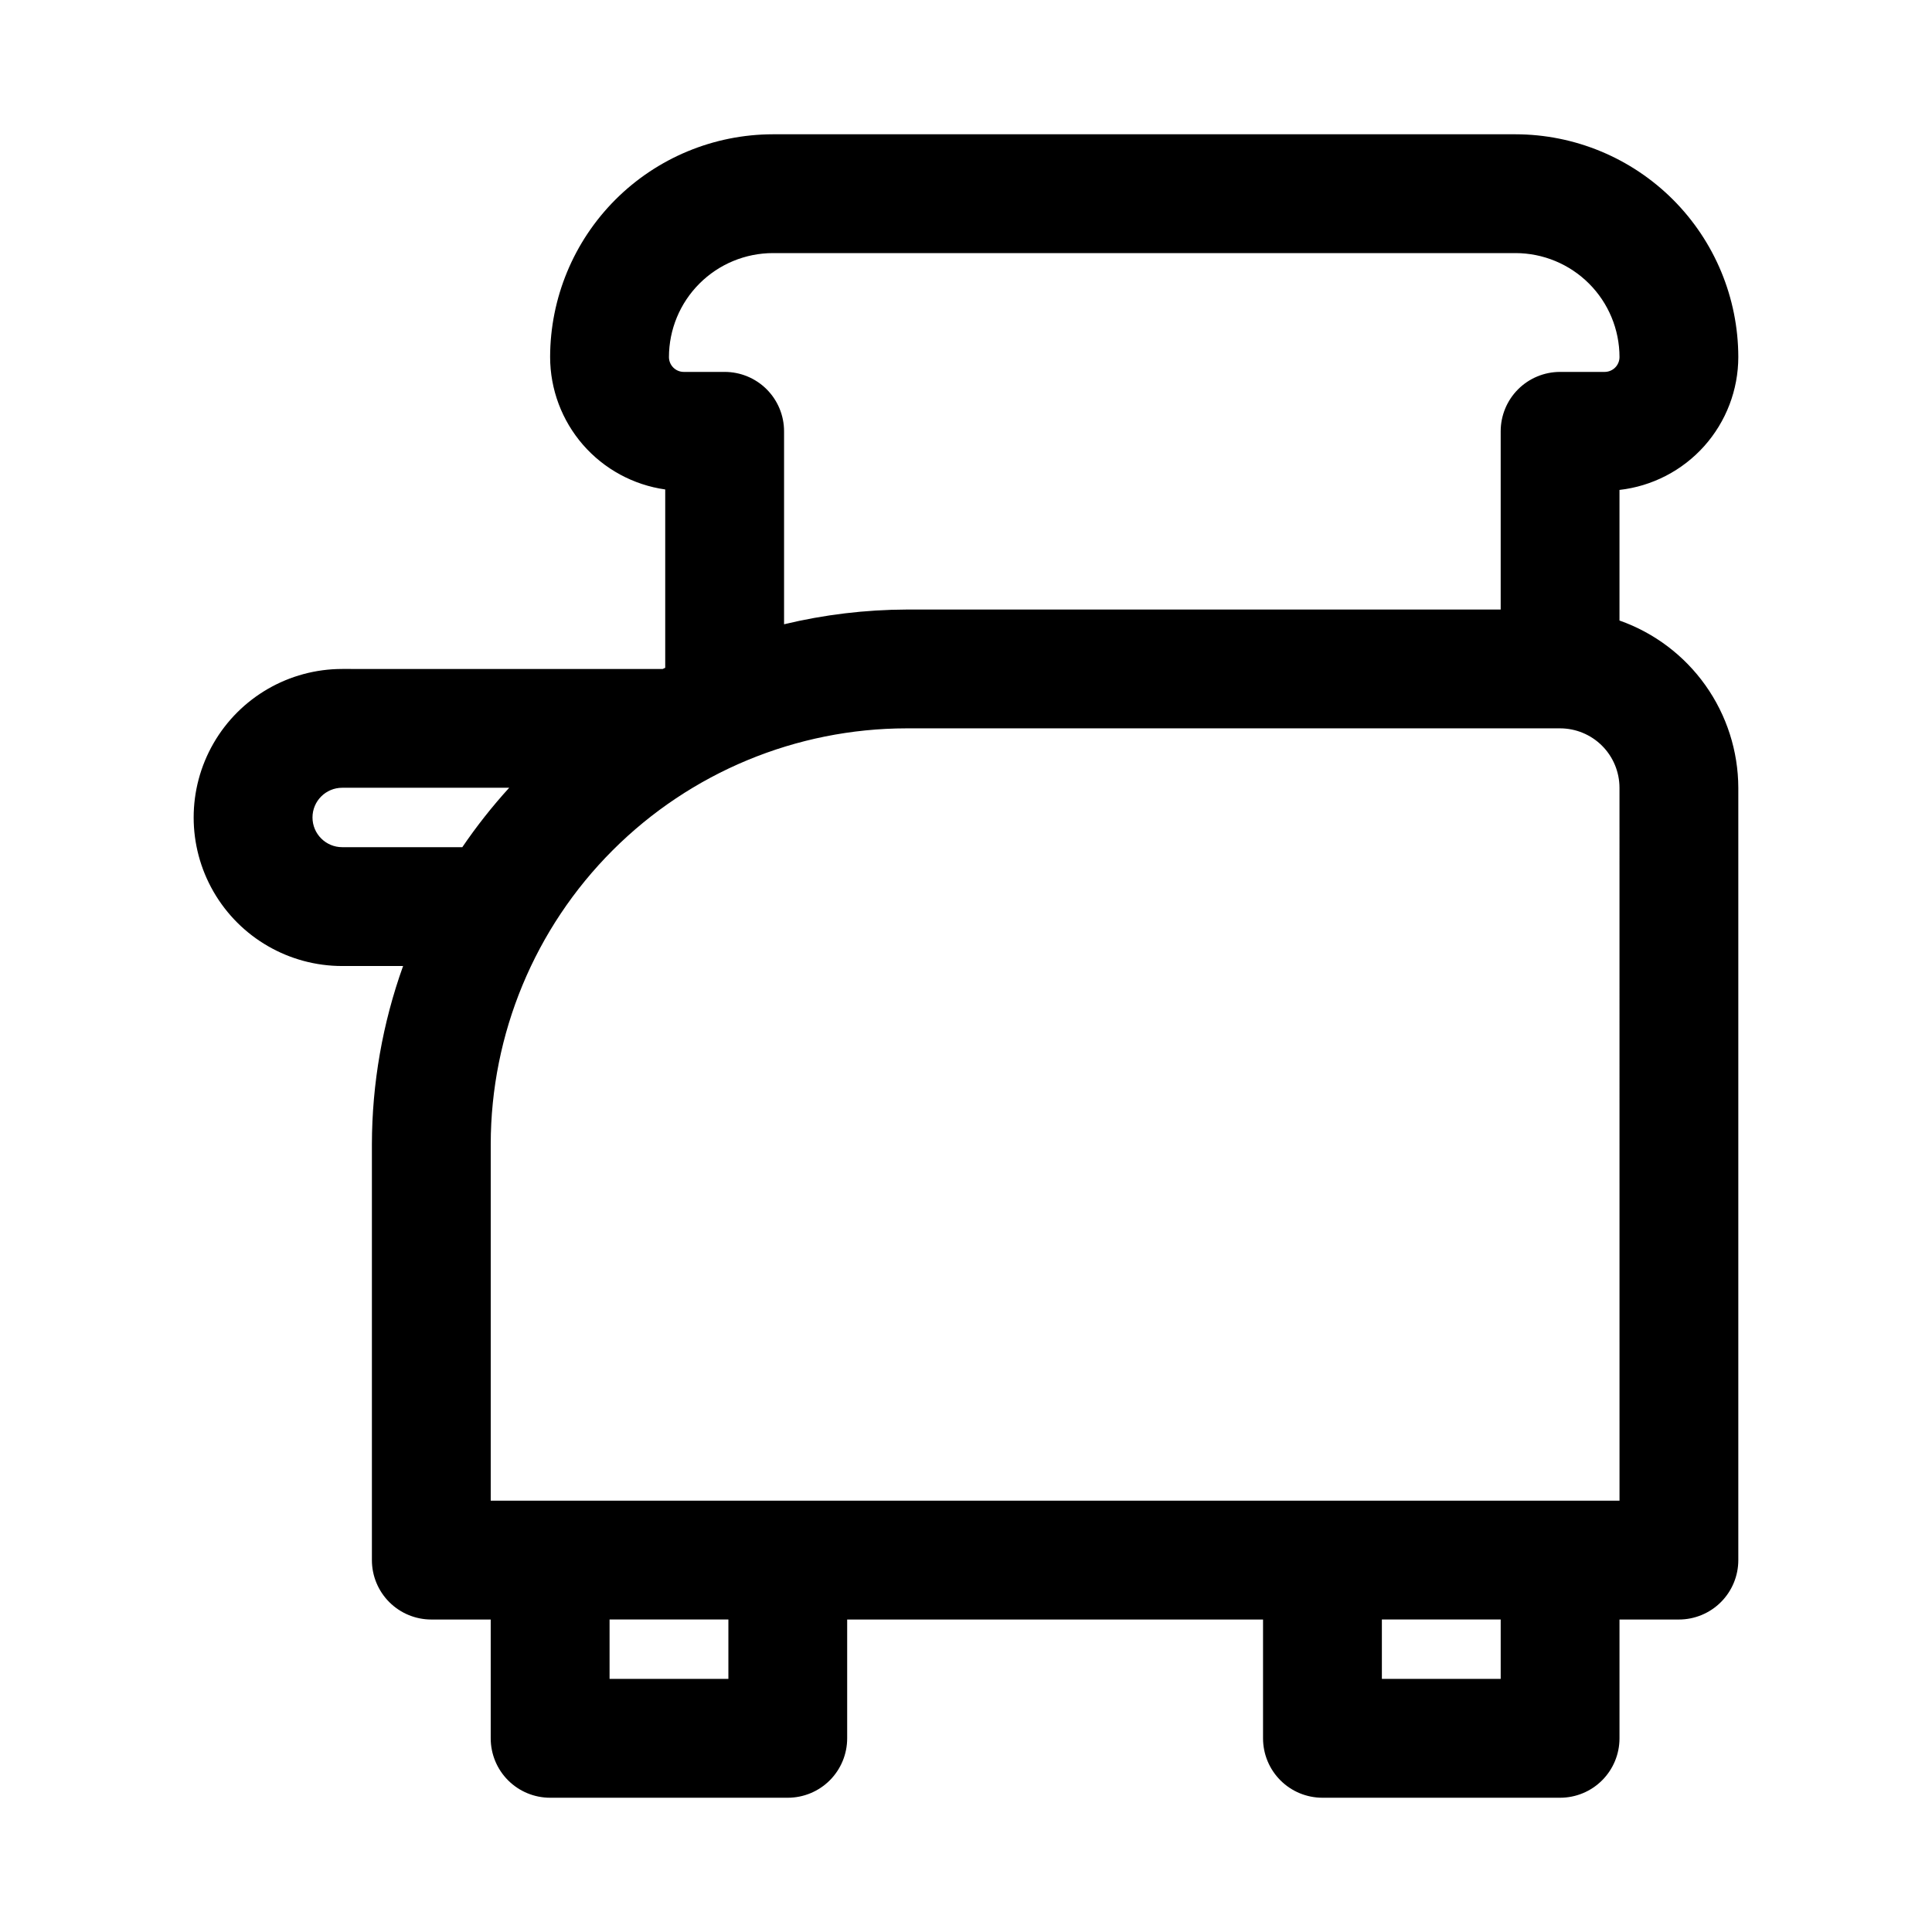 <?xml version="1.0" encoding="UTF-8"?>
<!-- Uploaded to: SVG Repo, www.svgrepo.com, Generator: SVG Repo Mixer Tools -->
<svg fill="#000000" width="800px" height="800px" version="1.1" viewBox="144 144 512 512" xmlns="http://www.w3.org/2000/svg">
 <path d="m573.18 308.44v-34.605c8.656-0.984 16.645-5.113 22.453-11.605 5.805-6.492 9.023-14.895 9.035-23.605-0.02-15.652-6.246-30.66-17.312-41.727-11.07-11.066-26.074-17.293-41.727-17.312h-196.8c-15.656 0.02-30.66 6.246-41.73 17.312-11.066 11.066-17.293 26.074-17.312 41.727 0.012 8.543 3.102 16.793 8.703 23.238 5.606 6.445 13.348 10.652 21.801 11.848v47.258l-0.66 0.316-84.945-0.004c-14.062 0-27.059 7.504-34.09 19.68-7.031 12.18-7.031 27.184 0 39.363 7.031 12.176 20.027 19.68 34.09 19.68h16.137c-5.438 15.152-8.234 31.129-8.266 47.23v110.21c0 4.176 1.656 8.18 4.609 11.133 2.953 2.953 6.957 4.613 11.133 4.613h15.746v31.488c0 4.176 1.656 8.18 4.609 11.133 2.953 2.953 6.957 4.609 11.133 4.609h62.977c4.176 0 8.18-1.656 11.133-4.609 2.953-2.953 4.613-6.957 4.613-11.133v-31.488h110.21v31.488c0 4.176 1.66 8.18 4.609 11.133 2.953 2.953 6.961 4.609 11.133 4.609h62.977c4.176 0 8.18-1.656 11.133-4.609 2.953-2.953 4.613-6.957 4.613-11.133v-31.488h15.742c4.176 0 8.18-1.66 11.133-4.613 2.953-2.953 4.613-6.957 4.613-11.133v-204.67c-0.031-9.734-3.074-19.223-8.711-27.16-5.637-7.938-13.594-13.934-22.777-17.168zm-237.14-65.879h-10.824c-2.176 0-3.938-1.762-3.938-3.938 0.012-7.305 2.914-14.305 8.082-19.473 5.164-5.164 12.168-8.07 19.473-8.078h196.8c7.301 0.008 14.305 2.914 19.469 8.078 5.168 5.168 8.074 12.168 8.082 19.473 0 1.043-0.414 2.047-1.152 2.785s-1.742 1.152-2.785 1.152h-11.809c-4.176 0-8.18 1.656-11.133 4.609-2.949 2.953-4.609 6.957-4.609 11.133v47.23l-157.44 0.004c-10.938 0.039-21.836 1.348-32.473 3.902v-51.137c0-4.176-1.656-8.18-4.609-11.133s-6.957-4.609-11.133-4.609zm-101.35 125.95c-4.348 0-7.875-3.527-7.875-7.875 0-4.348 3.527-7.871 7.875-7.871h44.254c-4.508 4.949-8.66 10.211-12.426 15.746zm102.34 220.41h-31.488v-15.742h31.488zm204.67 0h-31.488v-15.742h31.488zm31.488-47.23h-299.14v-94.465c0.031-29.219 11.656-57.23 32.316-77.891 20.66-20.66 48.672-32.285 77.891-32.316h173.18c4.176 0.004 8.18 1.664 11.129 4.613 2.953 2.953 4.613 6.957 4.617 11.129z"/>
</svg>